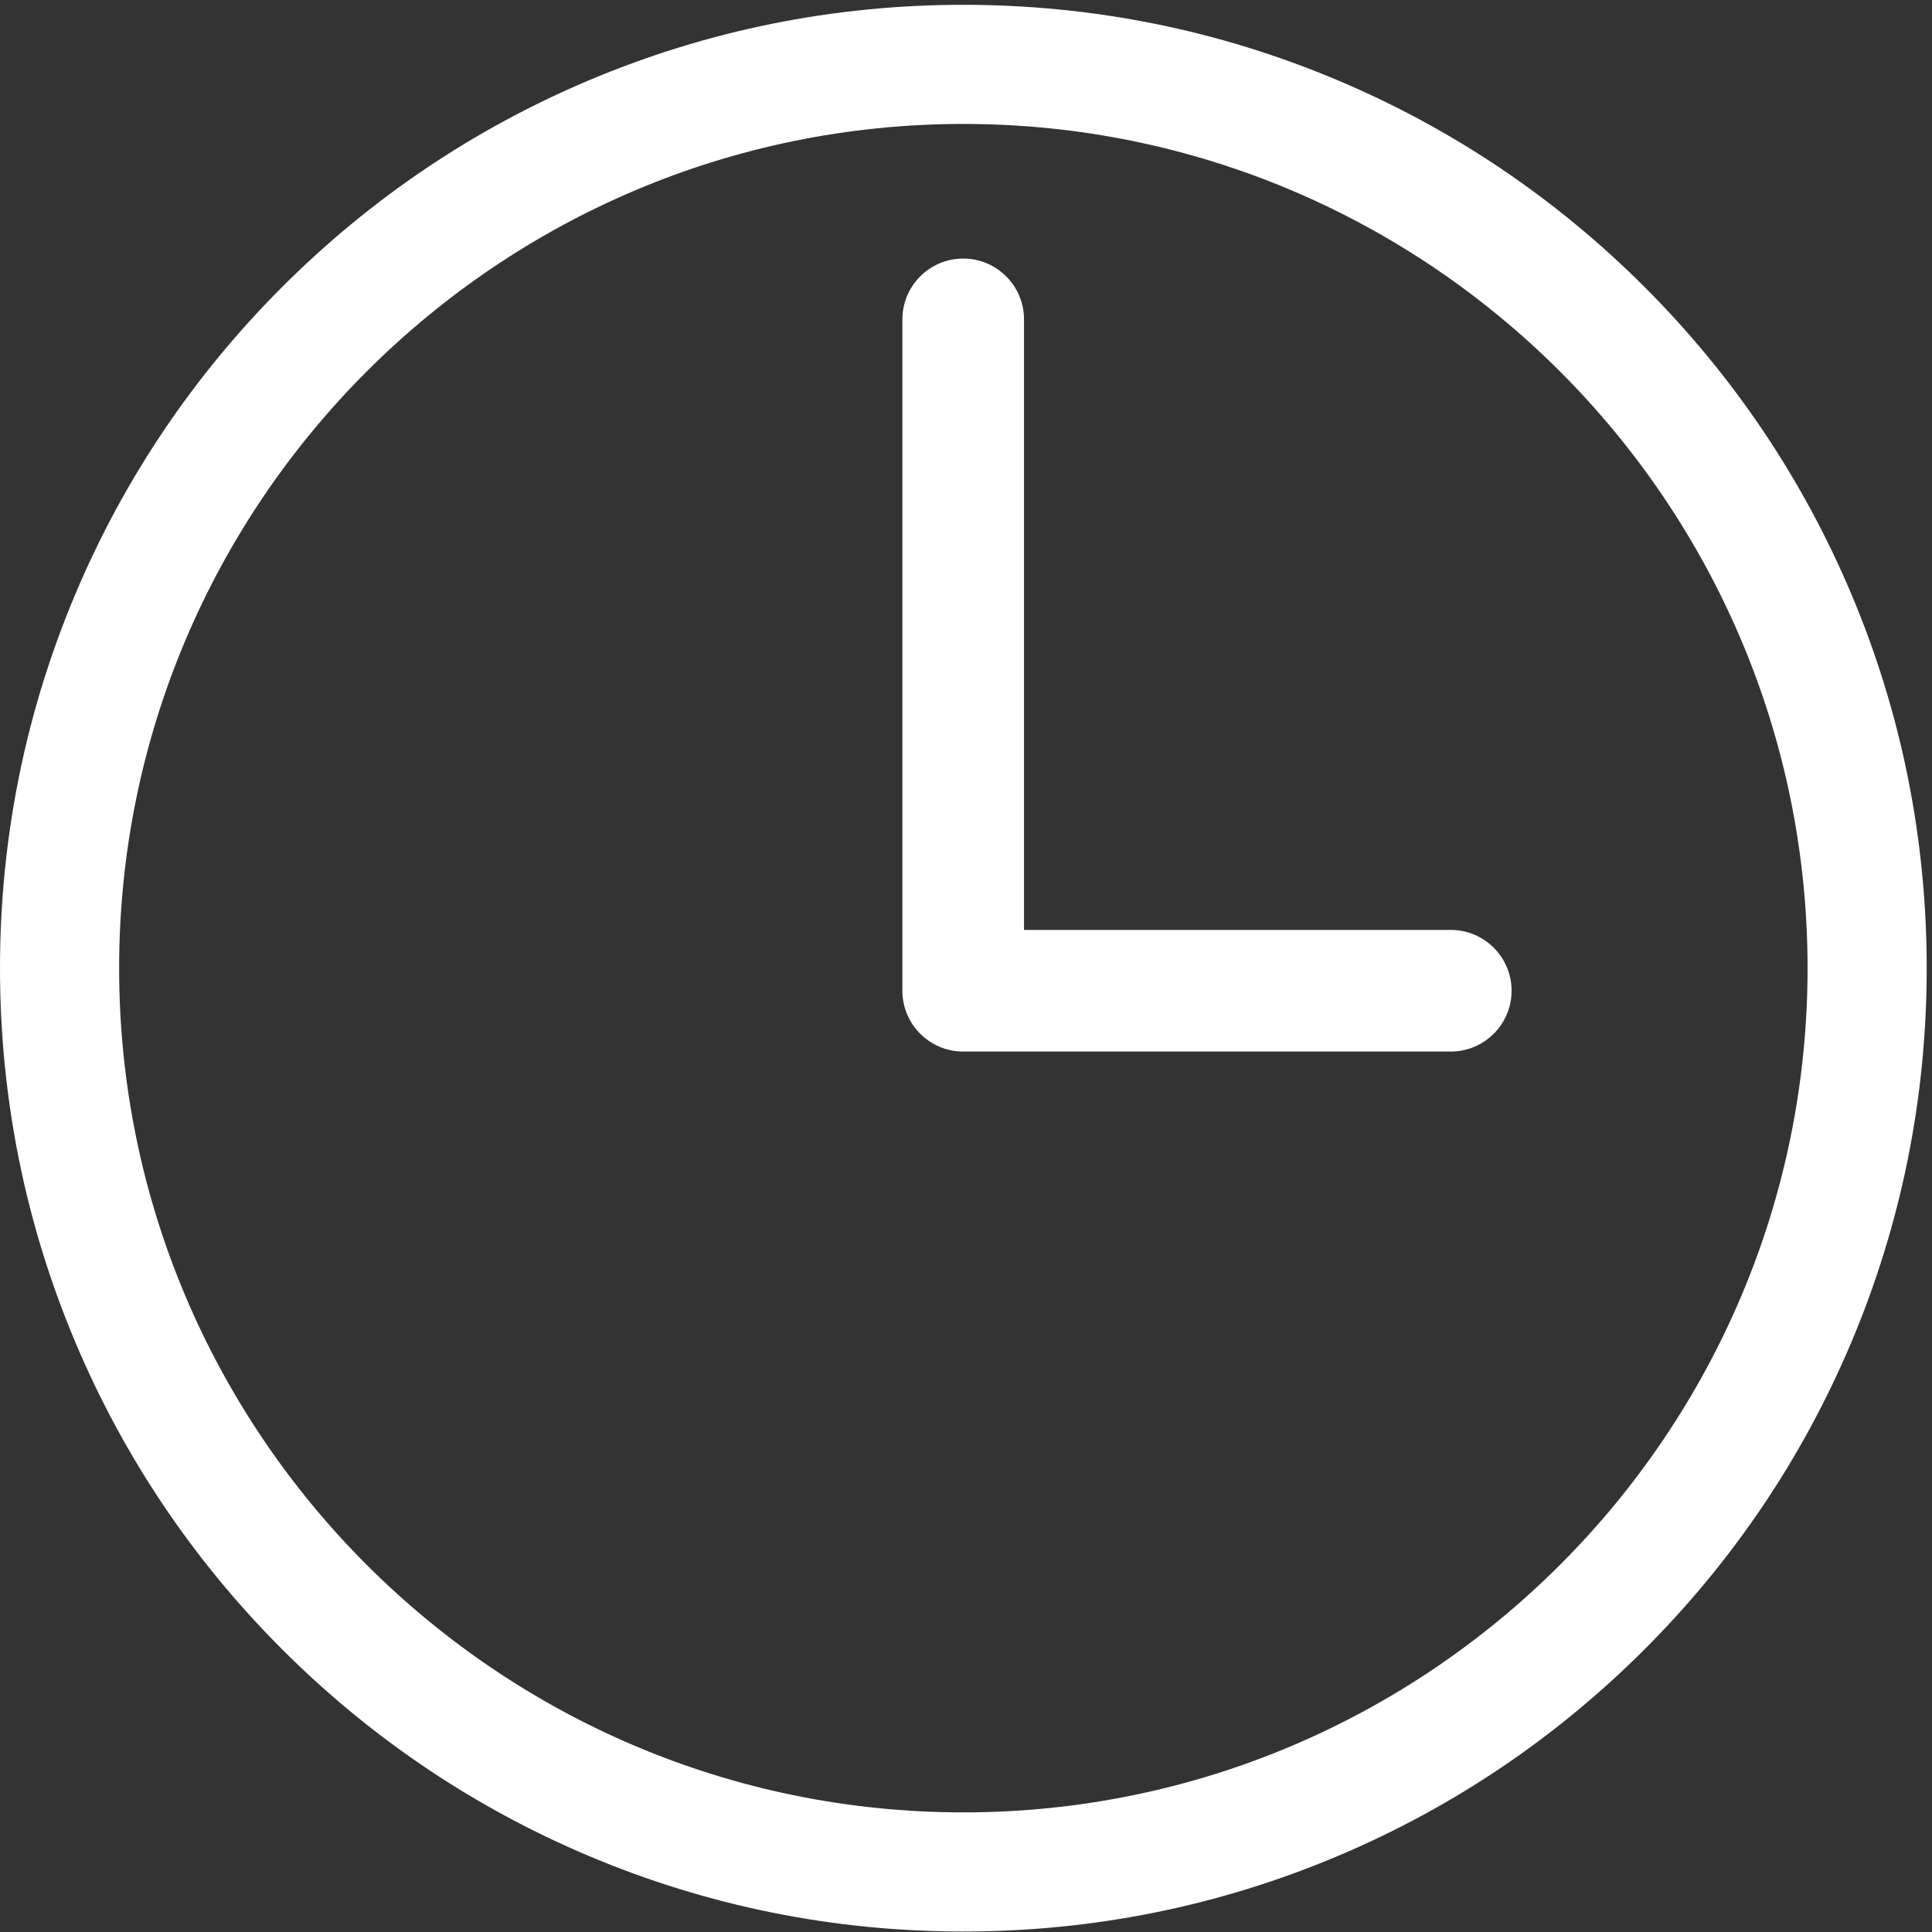 <?xml version="1.0" standalone="no"?>
<!DOCTYPE svg PUBLIC "-//W3C//DTD SVG 1.0//EN" "http://www.w3.org/TR/2001/REC-SVG-20010904/DTD/svg10.dtd">
<svg xmlns="http://www.w3.org/2000/svg" xmlns:xlink="http://www.w3.org/1999/xlink" id="body_1" width="284" height="284">

<rect width="100%" height="100%" fill="#333333" stroke="none"/>

<defs>
        <clipPath  id="1">

            <path clip-rule="evenodd" d="M0 0L284 0L284 284L0 284z" />        </clipPath>
            <clipPath  id="2">

                <path clip-rule="evenodd" d="M0 283.292L0 0L283.292 0L283.292 283.292z" />            </clipPath>
            <clipPath  id="3">

                <path clip-rule="evenodd" d="M0 283.292L0 0L283.292 0L283.292 283.292z" />            </clipPath>
            <clipPath  id="4">

                <path clip-rule="evenodd" d="M0 283.292L0 0L283.292 0L283.292 283.292z" />            </clipPath>
</defs>

<g transform="matrix(1.333 0 0 1.333 0 0)">
    <path d="M0 0L213 0L213 213L0 213z" stroke="none" fill="none" fill-rule="evenodd" />
	<g transform="matrix(0.75 0 0 -0.75 -0 213)" clip-path="url(#1)" >
        <path d="M0 283.292L0 0L283.292 0L283.292 283.292z" stroke="none" fill="none" />
        <path clip-path="url(#2)"  d="M265.776 141.646C 265.776 73.201 210.091 17.517 141.646 17.517C 73.201 17.517 17.516 73.201 17.516 141.646C 17.516 210.092 73.201 265.777 141.646 265.777C 210.091 265.777 265.776 210.092 265.776 141.646zM272.155 196.786C 265.019 213.655 254.808 228.802 241.805 241.805C 241.804 241.805 241.805 241.804 241.805 241.805C 228.802 254.808 213.653 265.021 196.786 272.155C 179.314 279.545 160.763 283.292 141.646 283.292C 122.529 283.292 103.978 279.545 86.507 272.155C 69.638 265.02 54.491 254.809 41.487 241.805C 28.483 228.801 18.272 213.654 11.137 196.786C 3.747 179.312 0 160.761 0 141.646C 0 122.532 3.747 103.98 11.137 86.506C 18.272 69.638 28.483 54.491 41.487 41.488C 54.491 28.484 69.638 18.273 86.507 11.138C 103.98 3.748 122.531 0 141.646 0C 160.76 0 179.312 3.748 196.786 11.138C 213.654 18.272 228.801 28.484 241.805 41.488C 254.808 54.49 265.019 69.637 272.155 86.506C 279.545 103.979 283.292 122.531 283.292 141.646C 283.292 160.762 279.545 179.313 272.155 196.786z" stroke="none" fill-rule="nonzero" fill="#fff" />
        <path clip-path="url(#3)"  d="M141.623 132.666L213.314 132.666C 216.441 132.666 218.976 135.201 218.976 138.328C 218.976 141.456 216.441 143.991 213.314 143.991L213.314 143.991L147.286 143.991L147.286 237.041C 147.286 240.169 144.75 242.704 141.623 242.704C 138.496 242.704 135.96 240.169 135.96 237.041L135.96 237.041L135.96 138.328C 135.96 135.201 138.496 132.666 141.623 132.666z" stroke="none" fill-rule="nonzero" fill="#fff" />
        <path clip-path="url(#4)"  d="M141.623 239.424C 140.309 239.424 139.24 238.356 139.24 237.041L139.24 237.041L139.24 138.328C 139.24 137.014 140.309 135.946 141.623 135.946L141.623 135.946L213.314 135.946C 214.627 135.946 215.696 137.014 215.696 138.328C 215.696 139.642 214.627 140.711 213.314 140.711L213.314 140.711L144.006 140.711L144.006 237.041C 144.006 238.356 142.937 239.424 141.623 239.424zM213.314 129.386L141.623 129.386C 136.692 129.386 132.681 133.398 132.681 138.328L132.681 138.328L132.681 237.041C 132.681 241.972 136.692 245.984 141.623 245.984C 146.554 245.984 150.565 241.972 150.565 237.041L150.565 237.041L150.565 147.271L213.314 147.271C 218.244 147.271 222.256 143.259 222.256 138.328C 222.256 133.398 218.244 129.386 213.314 129.386z" stroke="none" fill-rule="nonzero" fill="#fff" />
        <path d="M0 0L284 0L284 284L0 284z" stroke="none" fill="none" />
        <path d="M0 0L284 0L284 284L0 284z" stroke="none" fill="none" />
	</g>
</g>
</svg>
